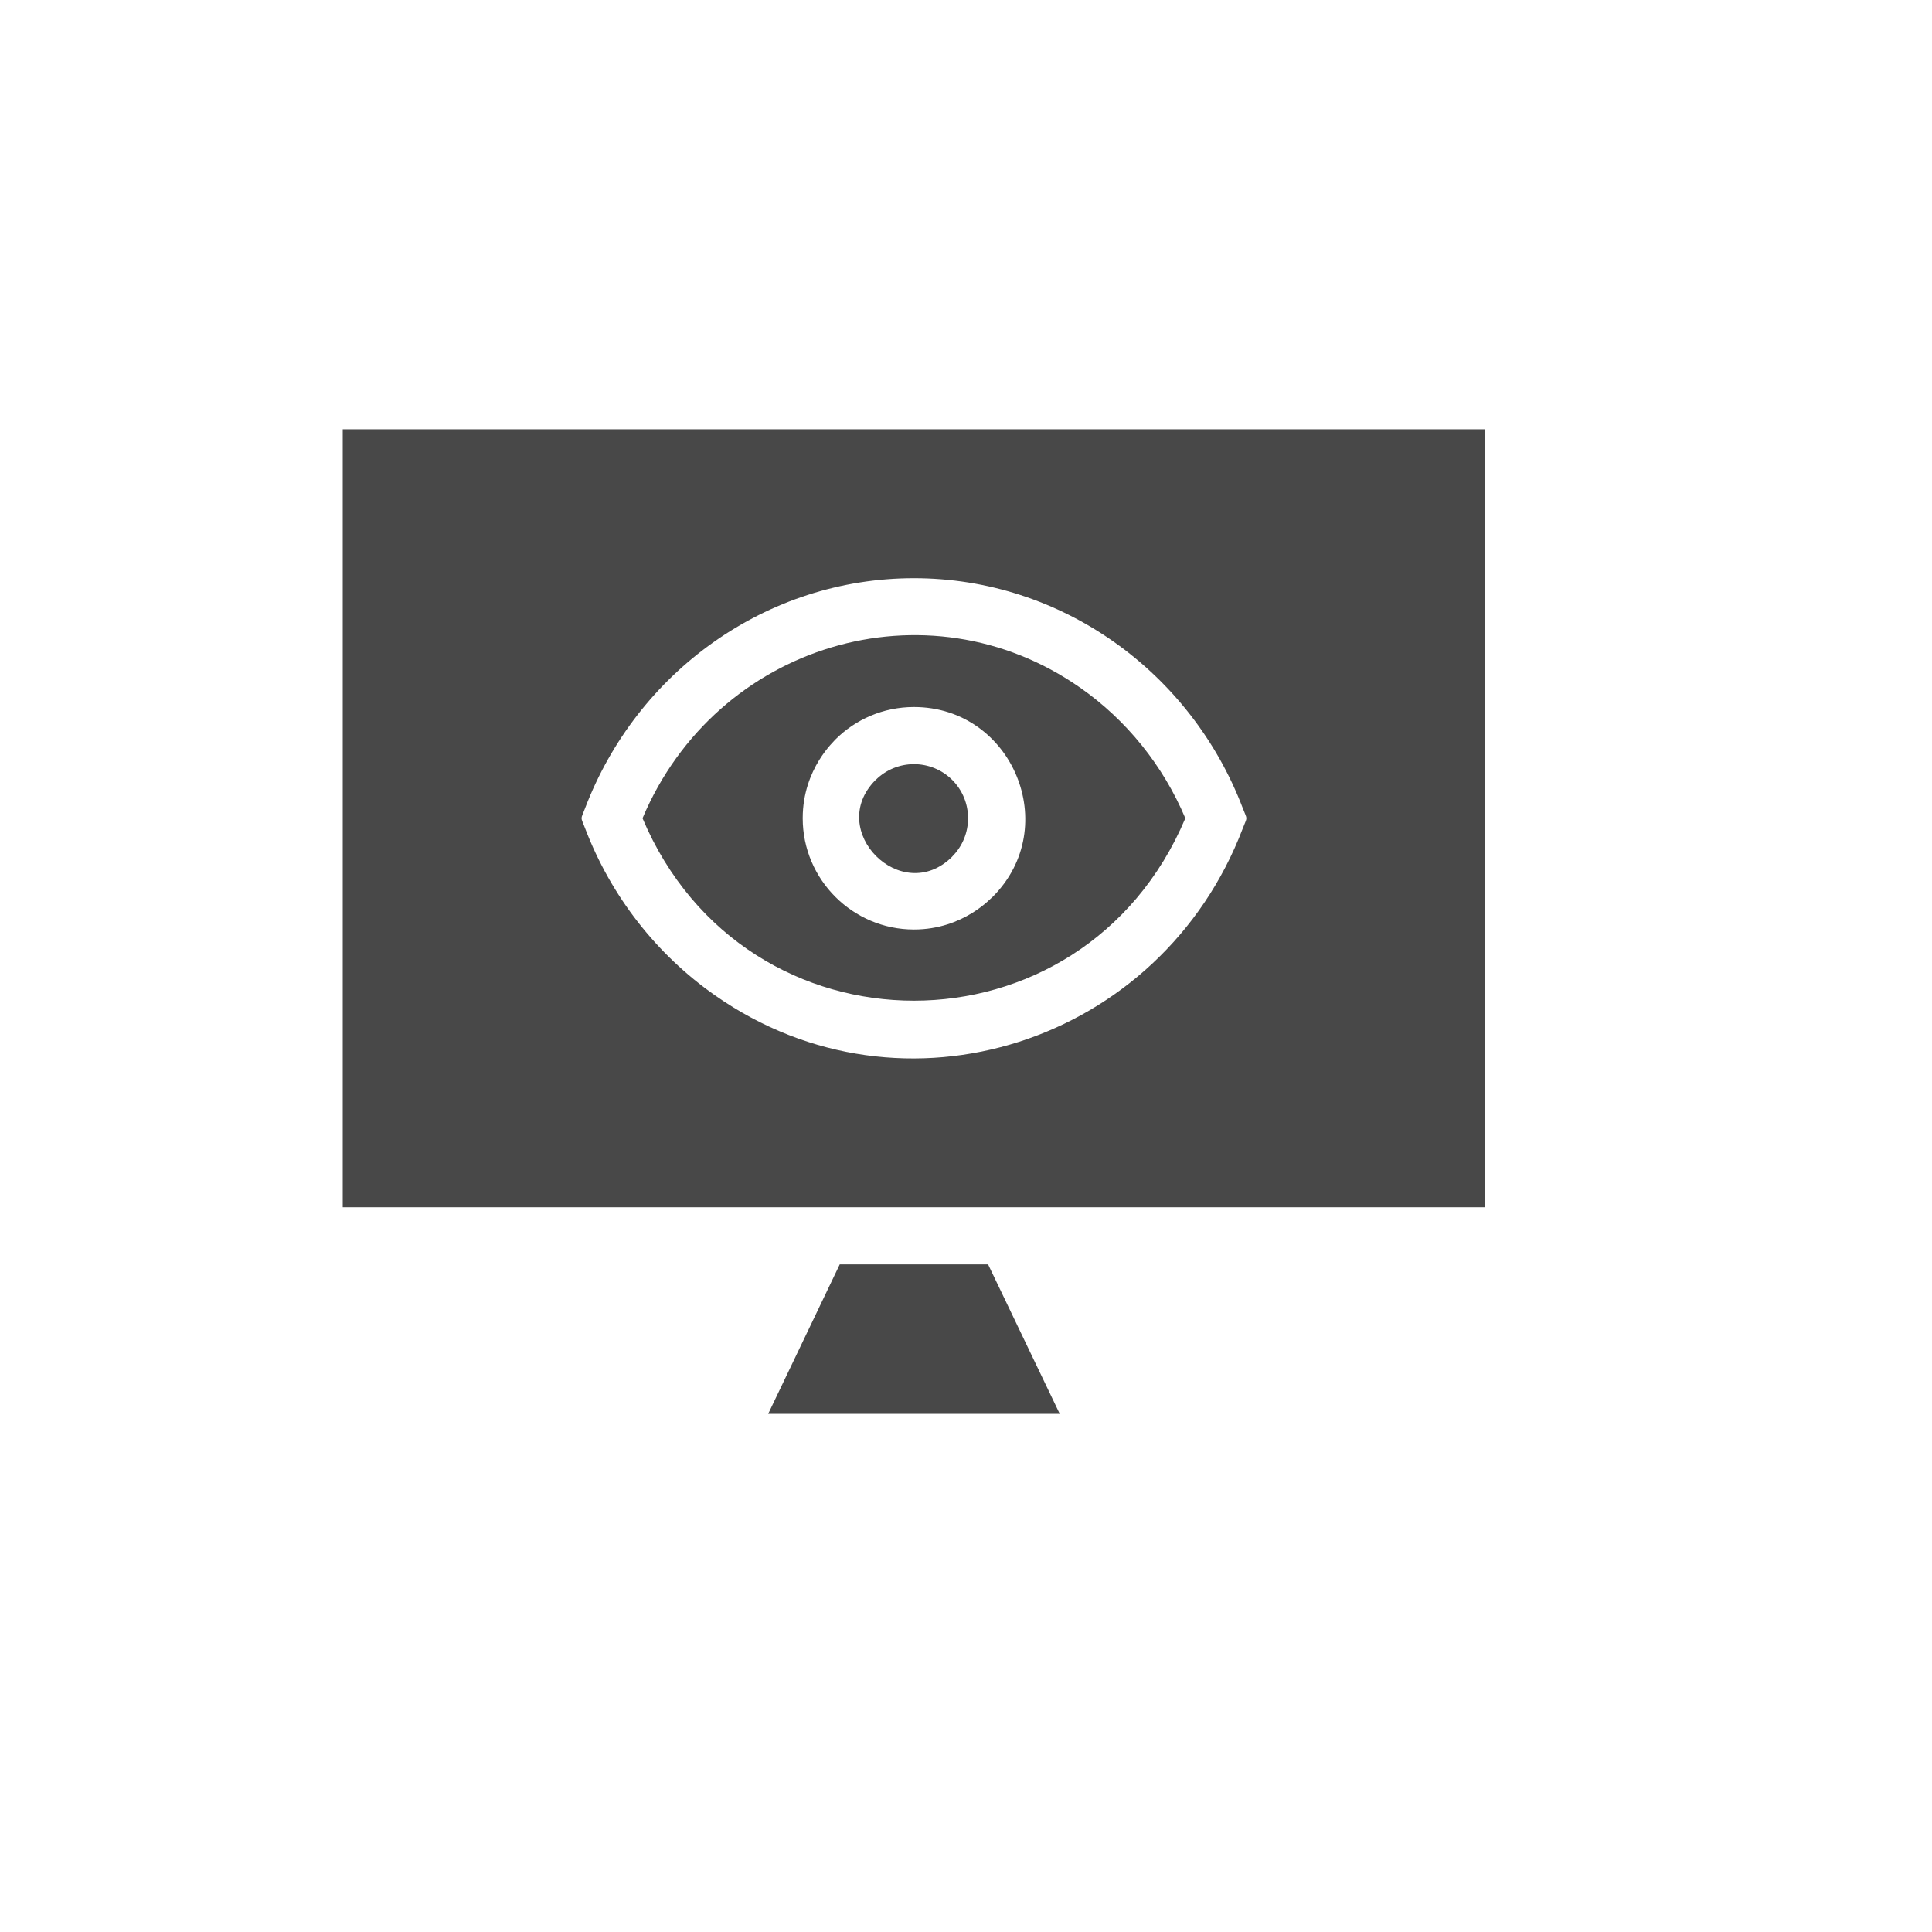 <svg width="81" height="81" viewBox="0 0 81 81" fill="none" xmlns="http://www.w3.org/2000/svg">
<g filter="url(#filter0_d_2389_212)">
<circle cx="38.318" cy="38.638" r="36" fill="white"/>
</g>
<path fill-rule="evenodd" clip-rule="evenodd" d="M45.292 28.835C38.864 24.335 30.025 26.993 26.938 34.306C31.243 44.503 45.389 44.503 49.696 34.306C48.757 32.078 47.219 30.184 45.292 28.835ZM39.924 32.7C40.807 33.585 40.809 35.023 39.922 35.912L39.924 35.914C37.807 38.025 34.599 34.816 36.71 32.7L36.712 32.702C37.601 31.815 39.039 31.817 39.924 32.7ZM38.318 29.642C42.442 29.642 44.555 34.664 41.616 37.603C41.584 37.603 40.421 38.97 38.318 38.97C35.749 38.97 33.654 36.875 33.654 34.306C33.654 32.203 35.02 31.039 35.02 31.008C35.864 30.164 37.03 29.642 38.318 29.642ZM62.267 17.998V50.615H14.369V17.998H62.267ZM41.426 53.01H35.207L32.206 59.278H44.43L41.426 53.01ZM38.318 24.241C44.512 24.241 49.93 28.178 52.103 33.881C52.306 34.411 52.306 34.203 52.103 34.733C48.681 43.718 37.887 47.269 29.978 41.731C27.536 40.022 25.62 37.586 24.532 34.731C24.332 34.2 24.332 34.409 24.532 33.879C26.704 28.178 32.126 24.241 38.318 24.241Z" fill="#484848"/>
<defs>
<filter id="filter0_d_2389_212" x="0.318" y="0.638" width="80" height="80" filterUnits="userSpaceOnUse" color-interpolation-filters="sRGB">
<feFlood flood-opacity="0" result="BackgroundImageFix"/>
<feColorMatrix in="SourceAlpha" type="matrix" values="0 0 0 0 0 0 0 0 0 0 0 0 0 0 0 0 0 0 127 0" result="hardAlpha"/>
<feOffset dx="2" dy="2"/>
<feGaussianBlur stdDeviation="2"/>
<feComposite in2="hardAlpha" operator="out"/>
<feColorMatrix type="matrix" values="0 0 0 0 0.78 0 0 0 0 0.78 0 0 0 0 0.78 0 0 0 0.25 0"/>
<feBlend mode="normal" in2="BackgroundImageFix" result="effect1_dropShadow_2389_212"/>
<feBlend mode="normal" in="SourceGraphic" in2="effect1_dropShadow_2389_212" result="shape"/>
</filter>
</defs>
</svg>
